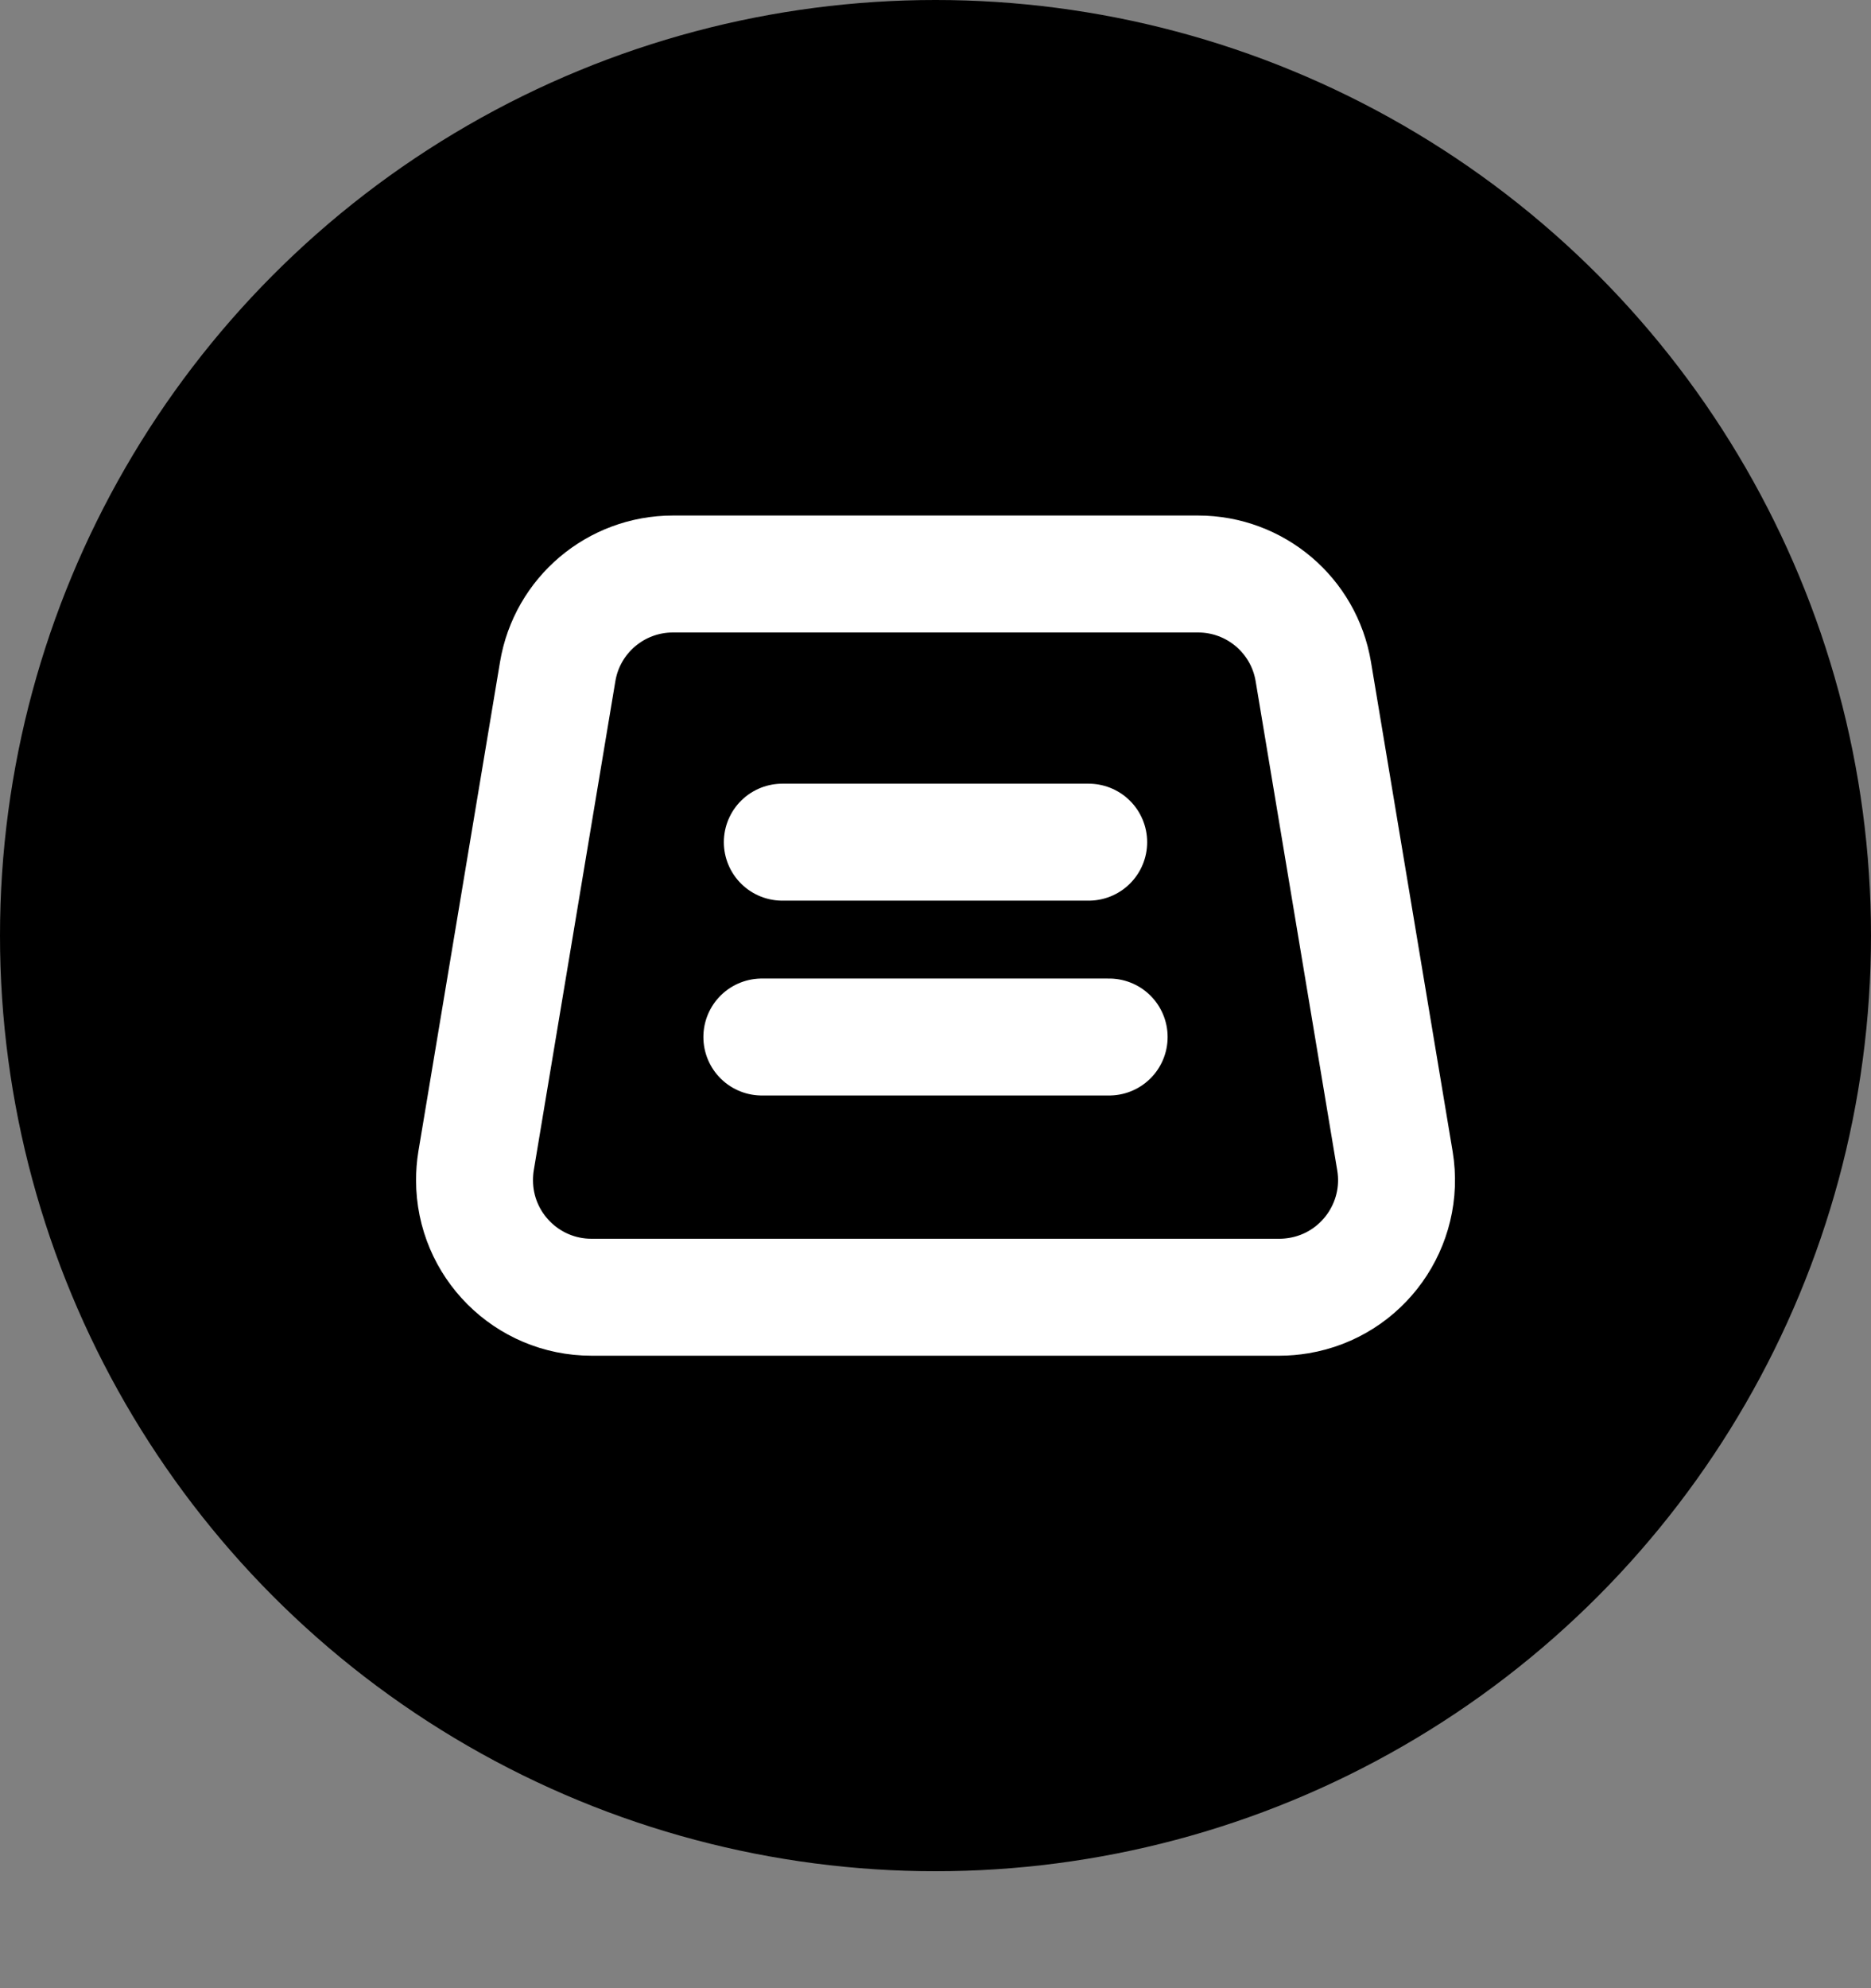 <?xml version="1.0" encoding="UTF-8"?>
<svg viewBox="0 0 16 17" version="1.1" xmlns="http://www.w3.org/2000/svg" xmlns:xlink="http://www.w3.org/1999/xlink">
    <rect x="0" y="0" width="16" height="17" fill="#808080" stroke="none"/>
    <desc>Created with Sketch.</desc>
    <defs></defs>
    <g id="图标" stroke="none" stroke-width="1"  fill-rule="evenodd">
        <g transform="translate(-281, -180)" id="状态小图标">
            <g transform="translate(281, 33)">
                <g id="icon/草稿" transform="translate(0, 147)">
                    <g id="Group-2">
                        <circle id="Oval-2" fill-rule="nonzero" cx="8" cy="8" r="8"></circle>
                    </g>
                    <g id="Group-3" fill="none" transform="translate(3.507, 4.38)" stroke="#FFFFFF">
                        <path d="M2.248,0.528 L6.738,0.528 C7.227,0.528 7.644,0.881 7.724,1.363 L8.422,5.547 C8.512,6.092 8.144,6.607 7.6,6.698 C7.545,6.707 7.49,6.712 7.435,6.712 L1.551,6.712 C0.999,6.712 0.551,6.264 0.551,5.712 C0.551,5.657 0.555,5.602 0.564,5.547 L1.262,1.363 C1.342,0.881 1.759,0.528 2.248,0.528 Z" id="Rectangle-3" fill-rule="nonzero"></path>
                        <path d="M3.183,2.821 L5.803,2.821" id="Line" stroke-linecap="round" fill-rule="nonzero"></path>
                        <path d="M3.008,4.487 L5.978,4.487" id="Line-Copy" stroke-linecap="round" fill-rule="nonzero"></path>
                    </g>
                </g>
            </g>
        </g>
    </g>
</svg>
